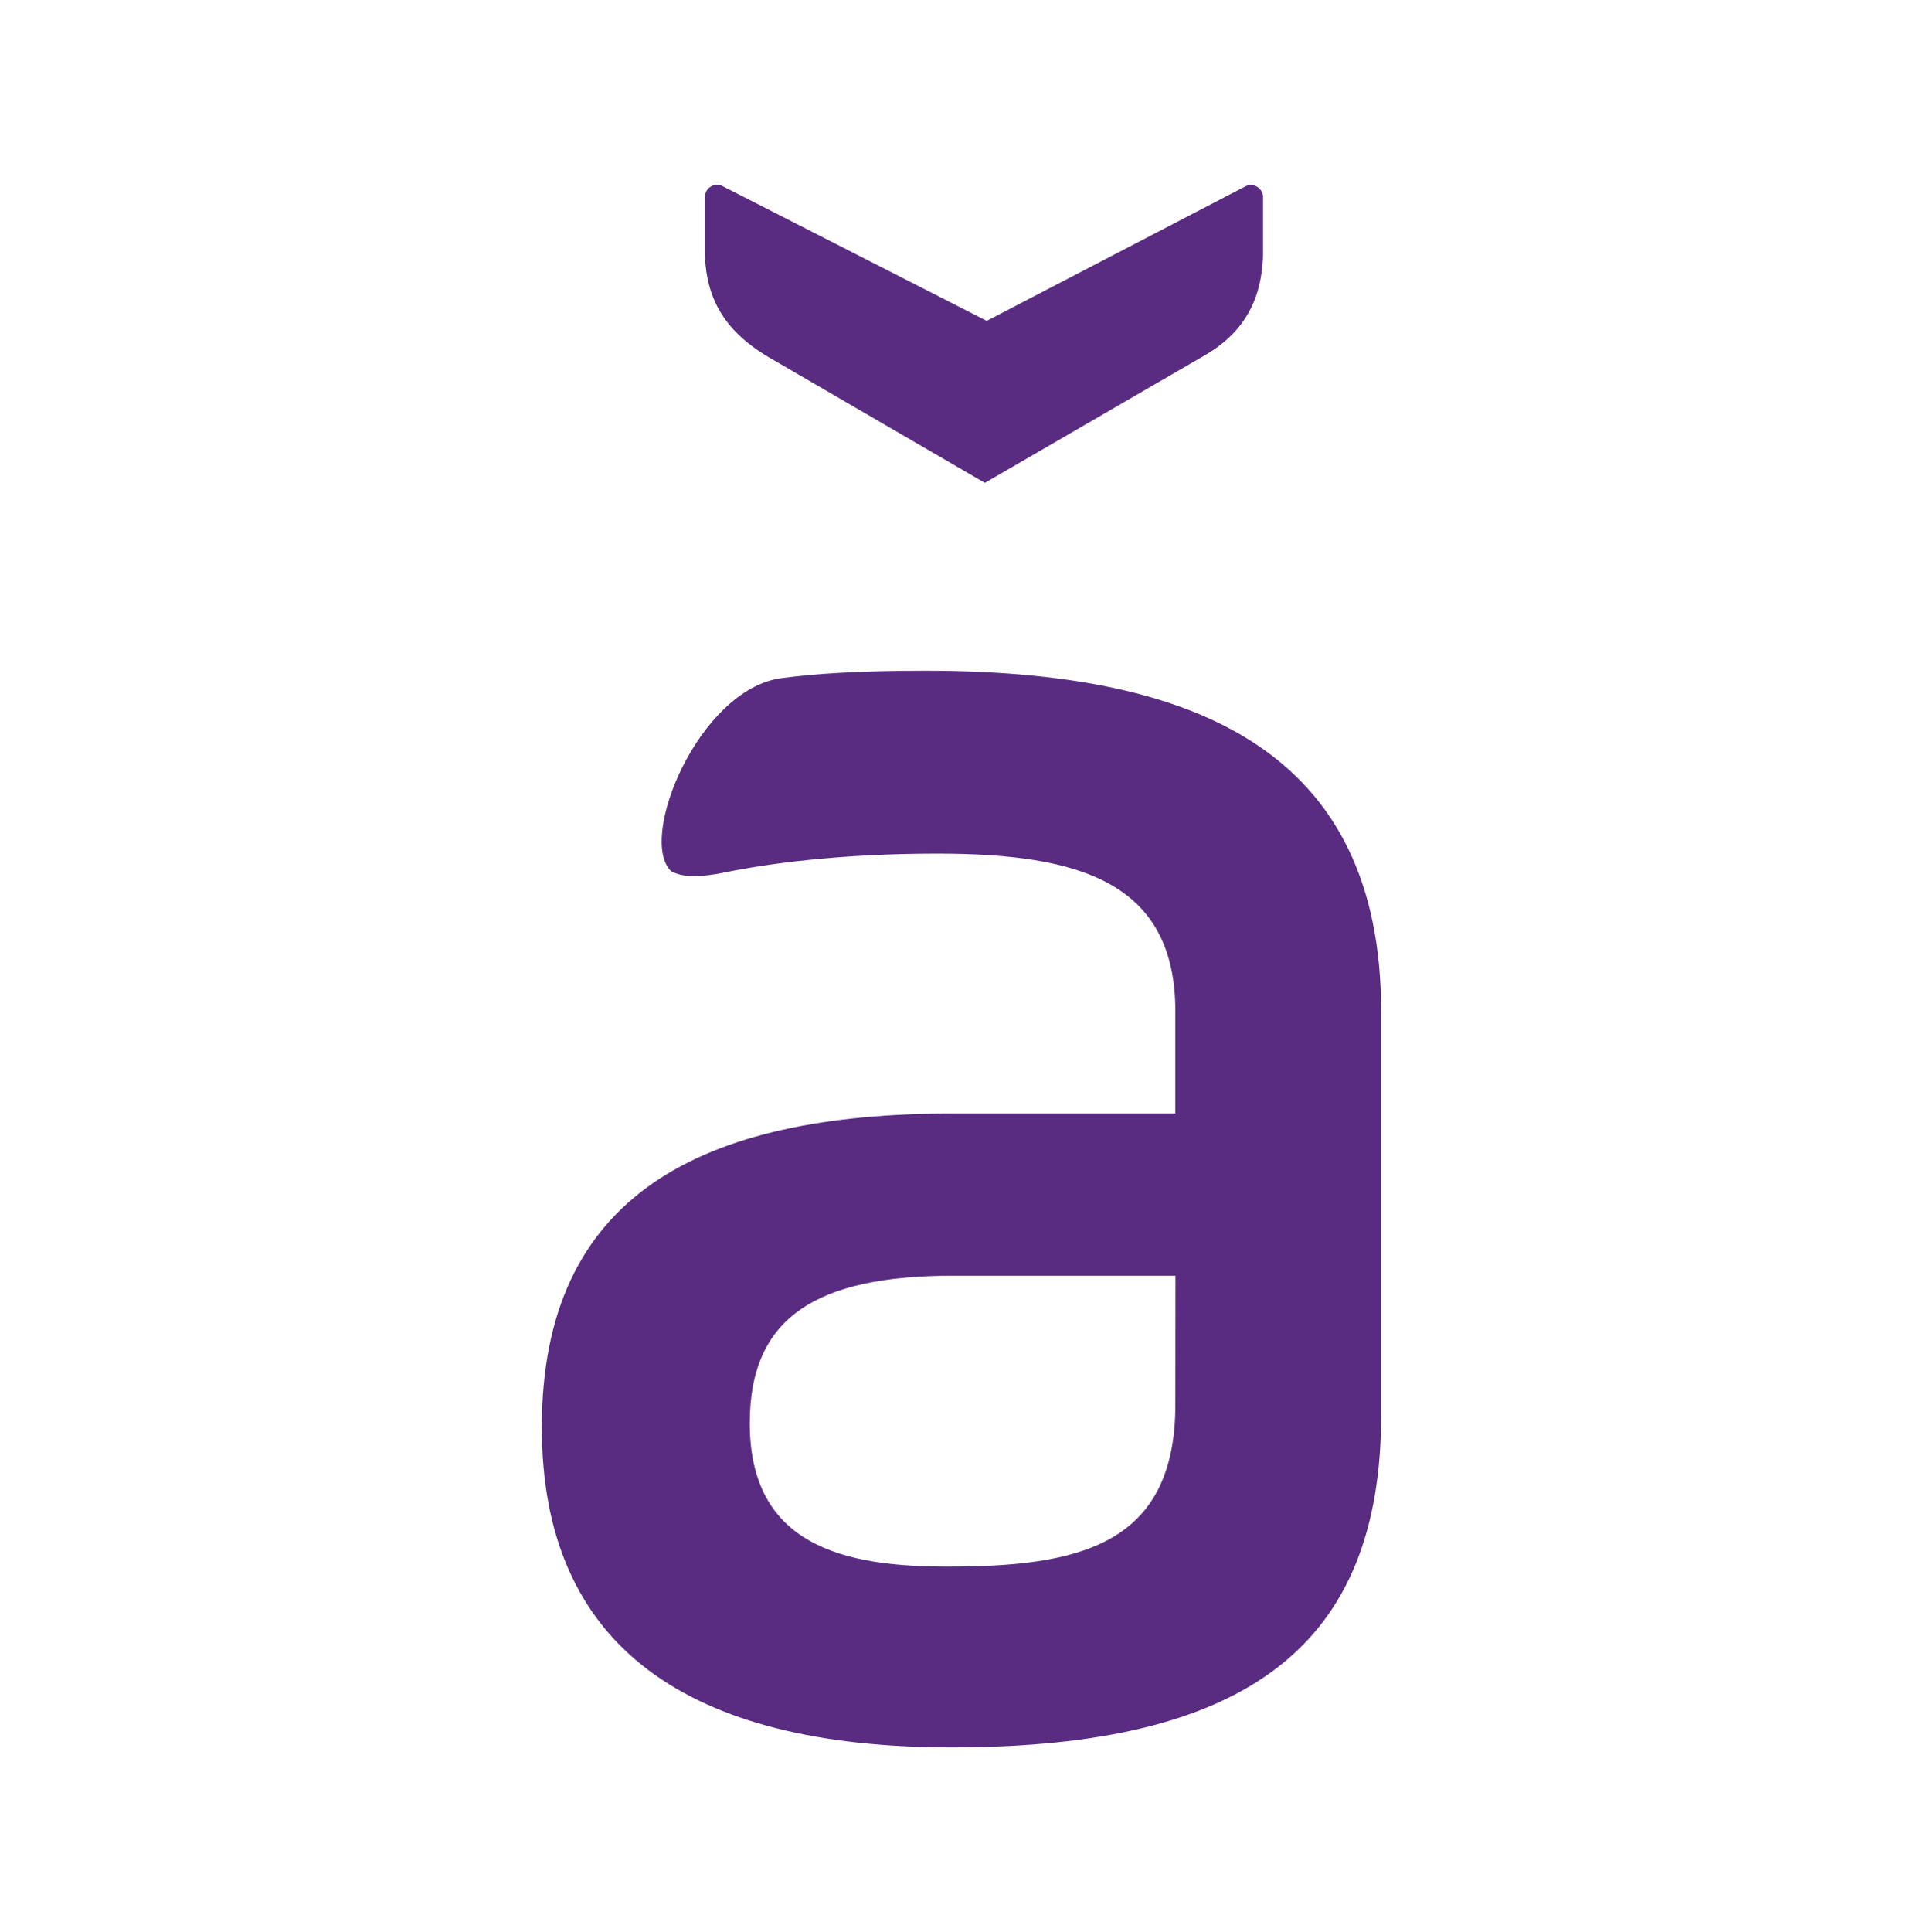 <svg id="ARTE" xmlns="http://www.w3.org/2000/svg" viewBox="0 0 651.97 654.92"><defs><style>.cls-1{fill:#592c82;}</style></defs><title>logo_anima_reduzida_versoes</title><path class="cls-1" d="M313.67,227.34c-22.56,0-37.19,1-48.76,2.51h0c-28,3.84-48.81,54.4-37.39,65.42,3.88,2.18,9.73,2.19,18.43.4,13.68-2.82,38.31-6.34,71.83-6.34,48.56,0,80.71,9.86,80.71,53.54V377.4H323.25c-85.51,0-139.55,27.47-139.55,106.38,0,74.68,49.94,108.49,138.86,108.49,101.24,0,145.7-35.22,145.7-112.72V342.88C468.26,254.82,406,227.34,313.67,227.34ZM398.49,476c0,47.91-32.83,55-77.29,55-34.89,0-67-7-67-48.61,0-35.93,22.57-50,69.09-50h75.24Z"/><path class="cls-1" d="M239,85V66.77a4.12,4.12,0,0,1,6-3.67l89.55,45.66L422.2,63.18a4.11,4.11,0,0,1,6,3.65V85c0,16.86-6.87,28.1-20,35.59l-74.3,43.08-73.05-42.46C247.14,113.13,239,102.51,239,85Z"/></svg>
